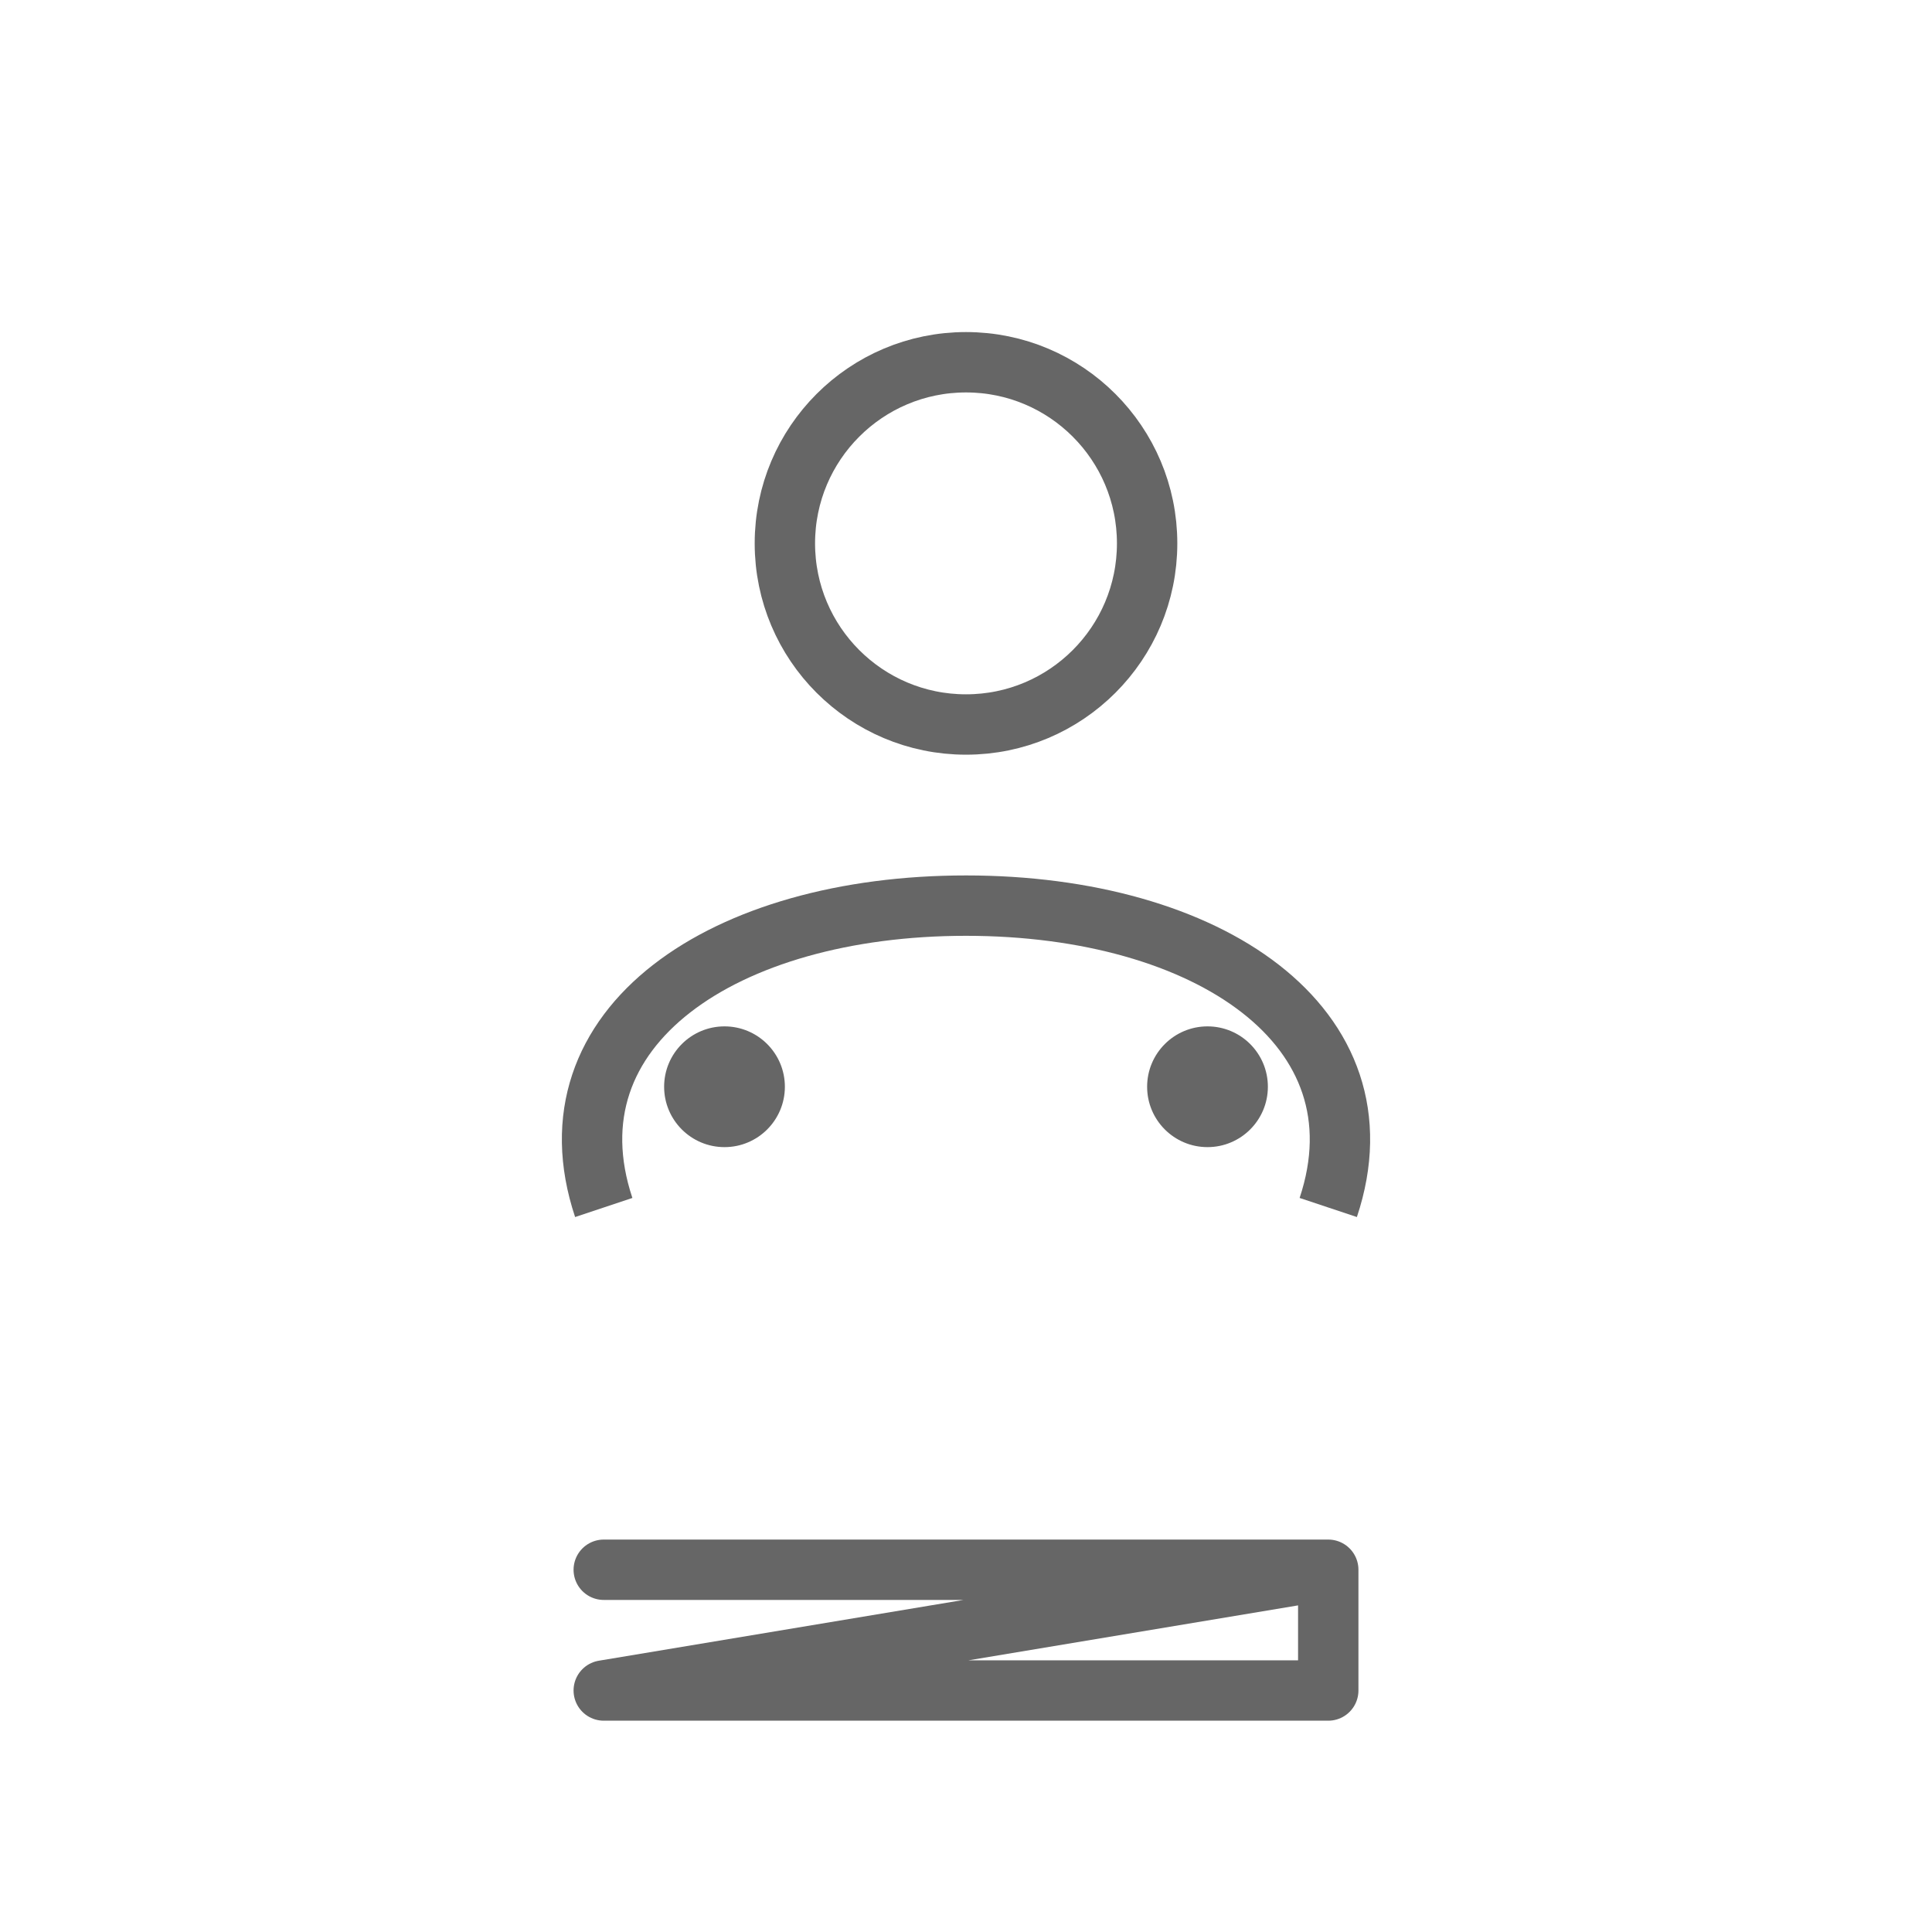 <svg width="64" height="64" viewBox="0 0 64 64" fill="none" xmlns="http://www.w3.org/2000/svg">
<circle cx="32" cy="18" r="6" stroke="#666666" stroke-width="2" fill="none"/>
<stroke x1="16" y1="48" x2="48" y2="48" stroke="#666666" stroke-width="2"/>
<path d="M20 40C18 34 24 30 32 30C40 30 46 34 44 40" stroke="#666666" stroke-width="2" fill="none"/>
<stroke x1="32" y1="40" x2="32" y2="48" stroke="#666666" stroke-width="2"/>
<path d="M20 52L44 52M44 52L44 56L20 56Z" stroke="#666666" stroke-width="2" stroke-linecap="round" stroke-linejoin="round" fill="none"/>
<circle cx="24" cy="36" r="2" fill="#666666"/>
<circle cx="40" cy="36" r="2" fill="#666666"/>
</svg> 